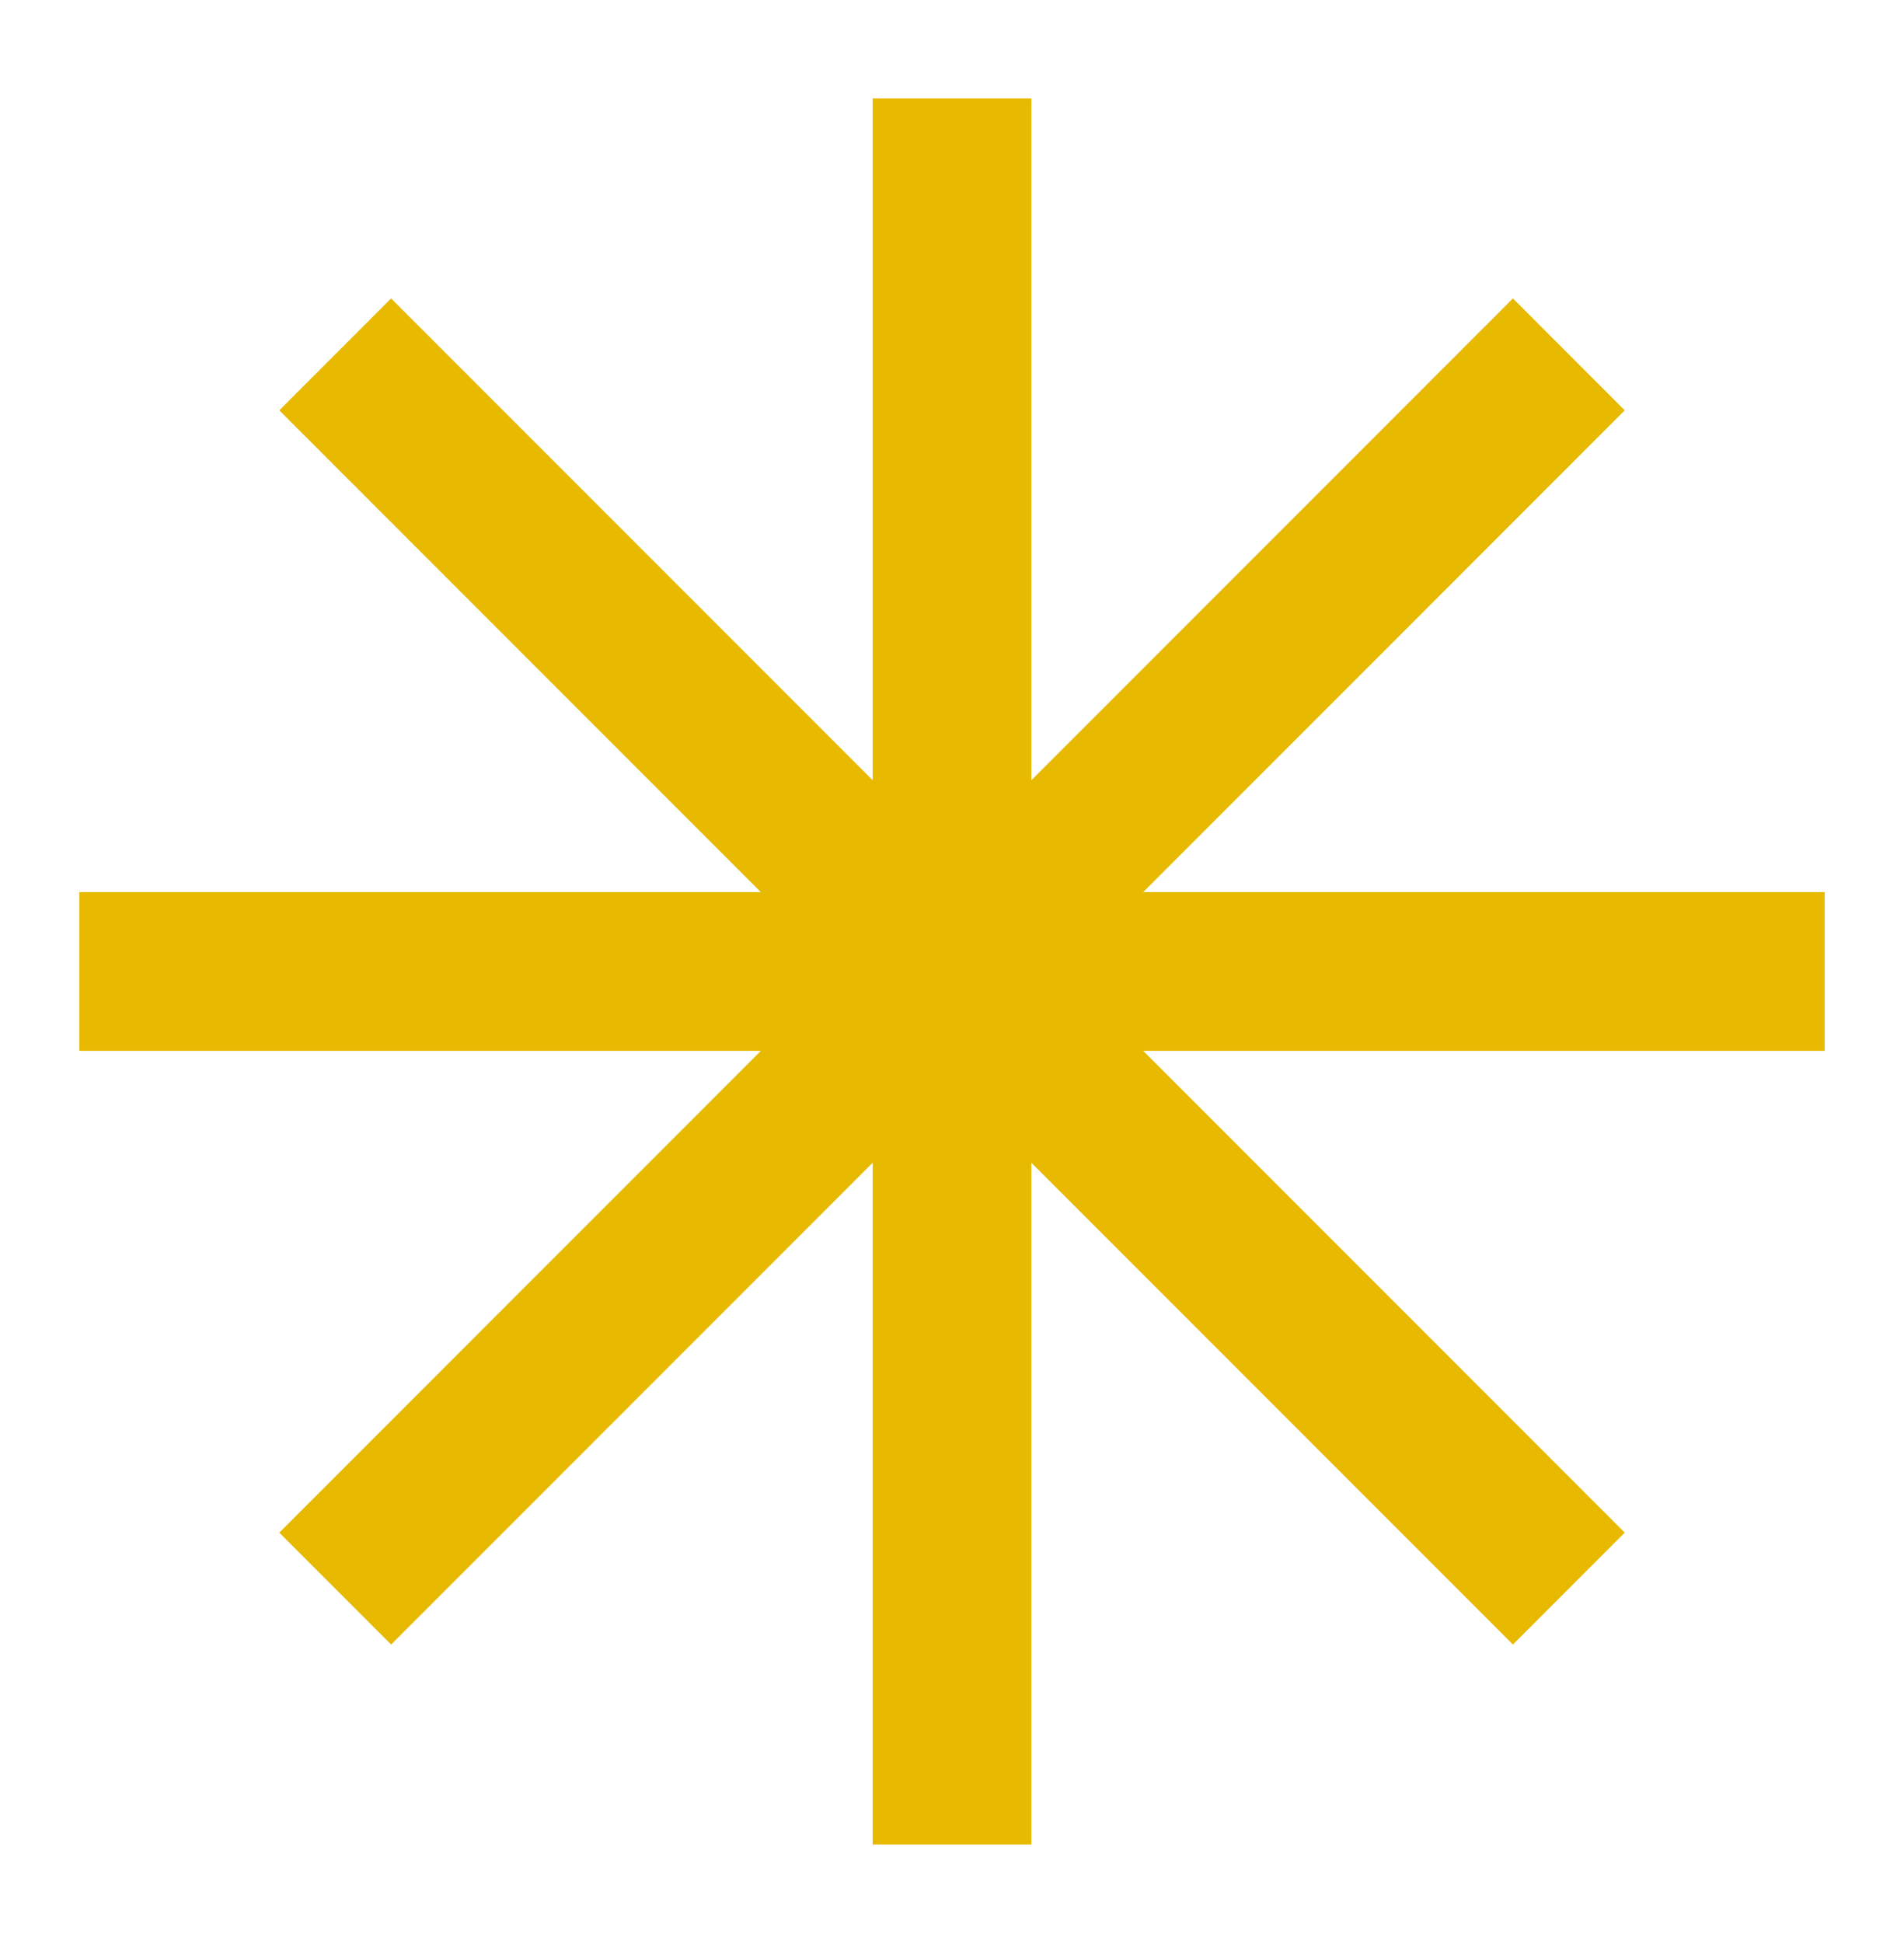 <svg width="50" height="51" viewBox="0 0 50 51" fill="none" xmlns="http://www.w3.org/2000/svg">
<path d="M47.917 23.416H30.021L42.667 10.771L39.73 7.833L27.084 20.479V2.583H22.917V20.479L10.271 7.833L7.334 10.771L19.98 23.416H2.084V27.583H19.98L7.334 40.229L10.271 43.166L22.917 30.52V48.416H27.084V30.52L39.73 43.166L42.667 40.229L30.021 27.583H47.917V23.416Z" fill="#E7B900"/>
</svg>
